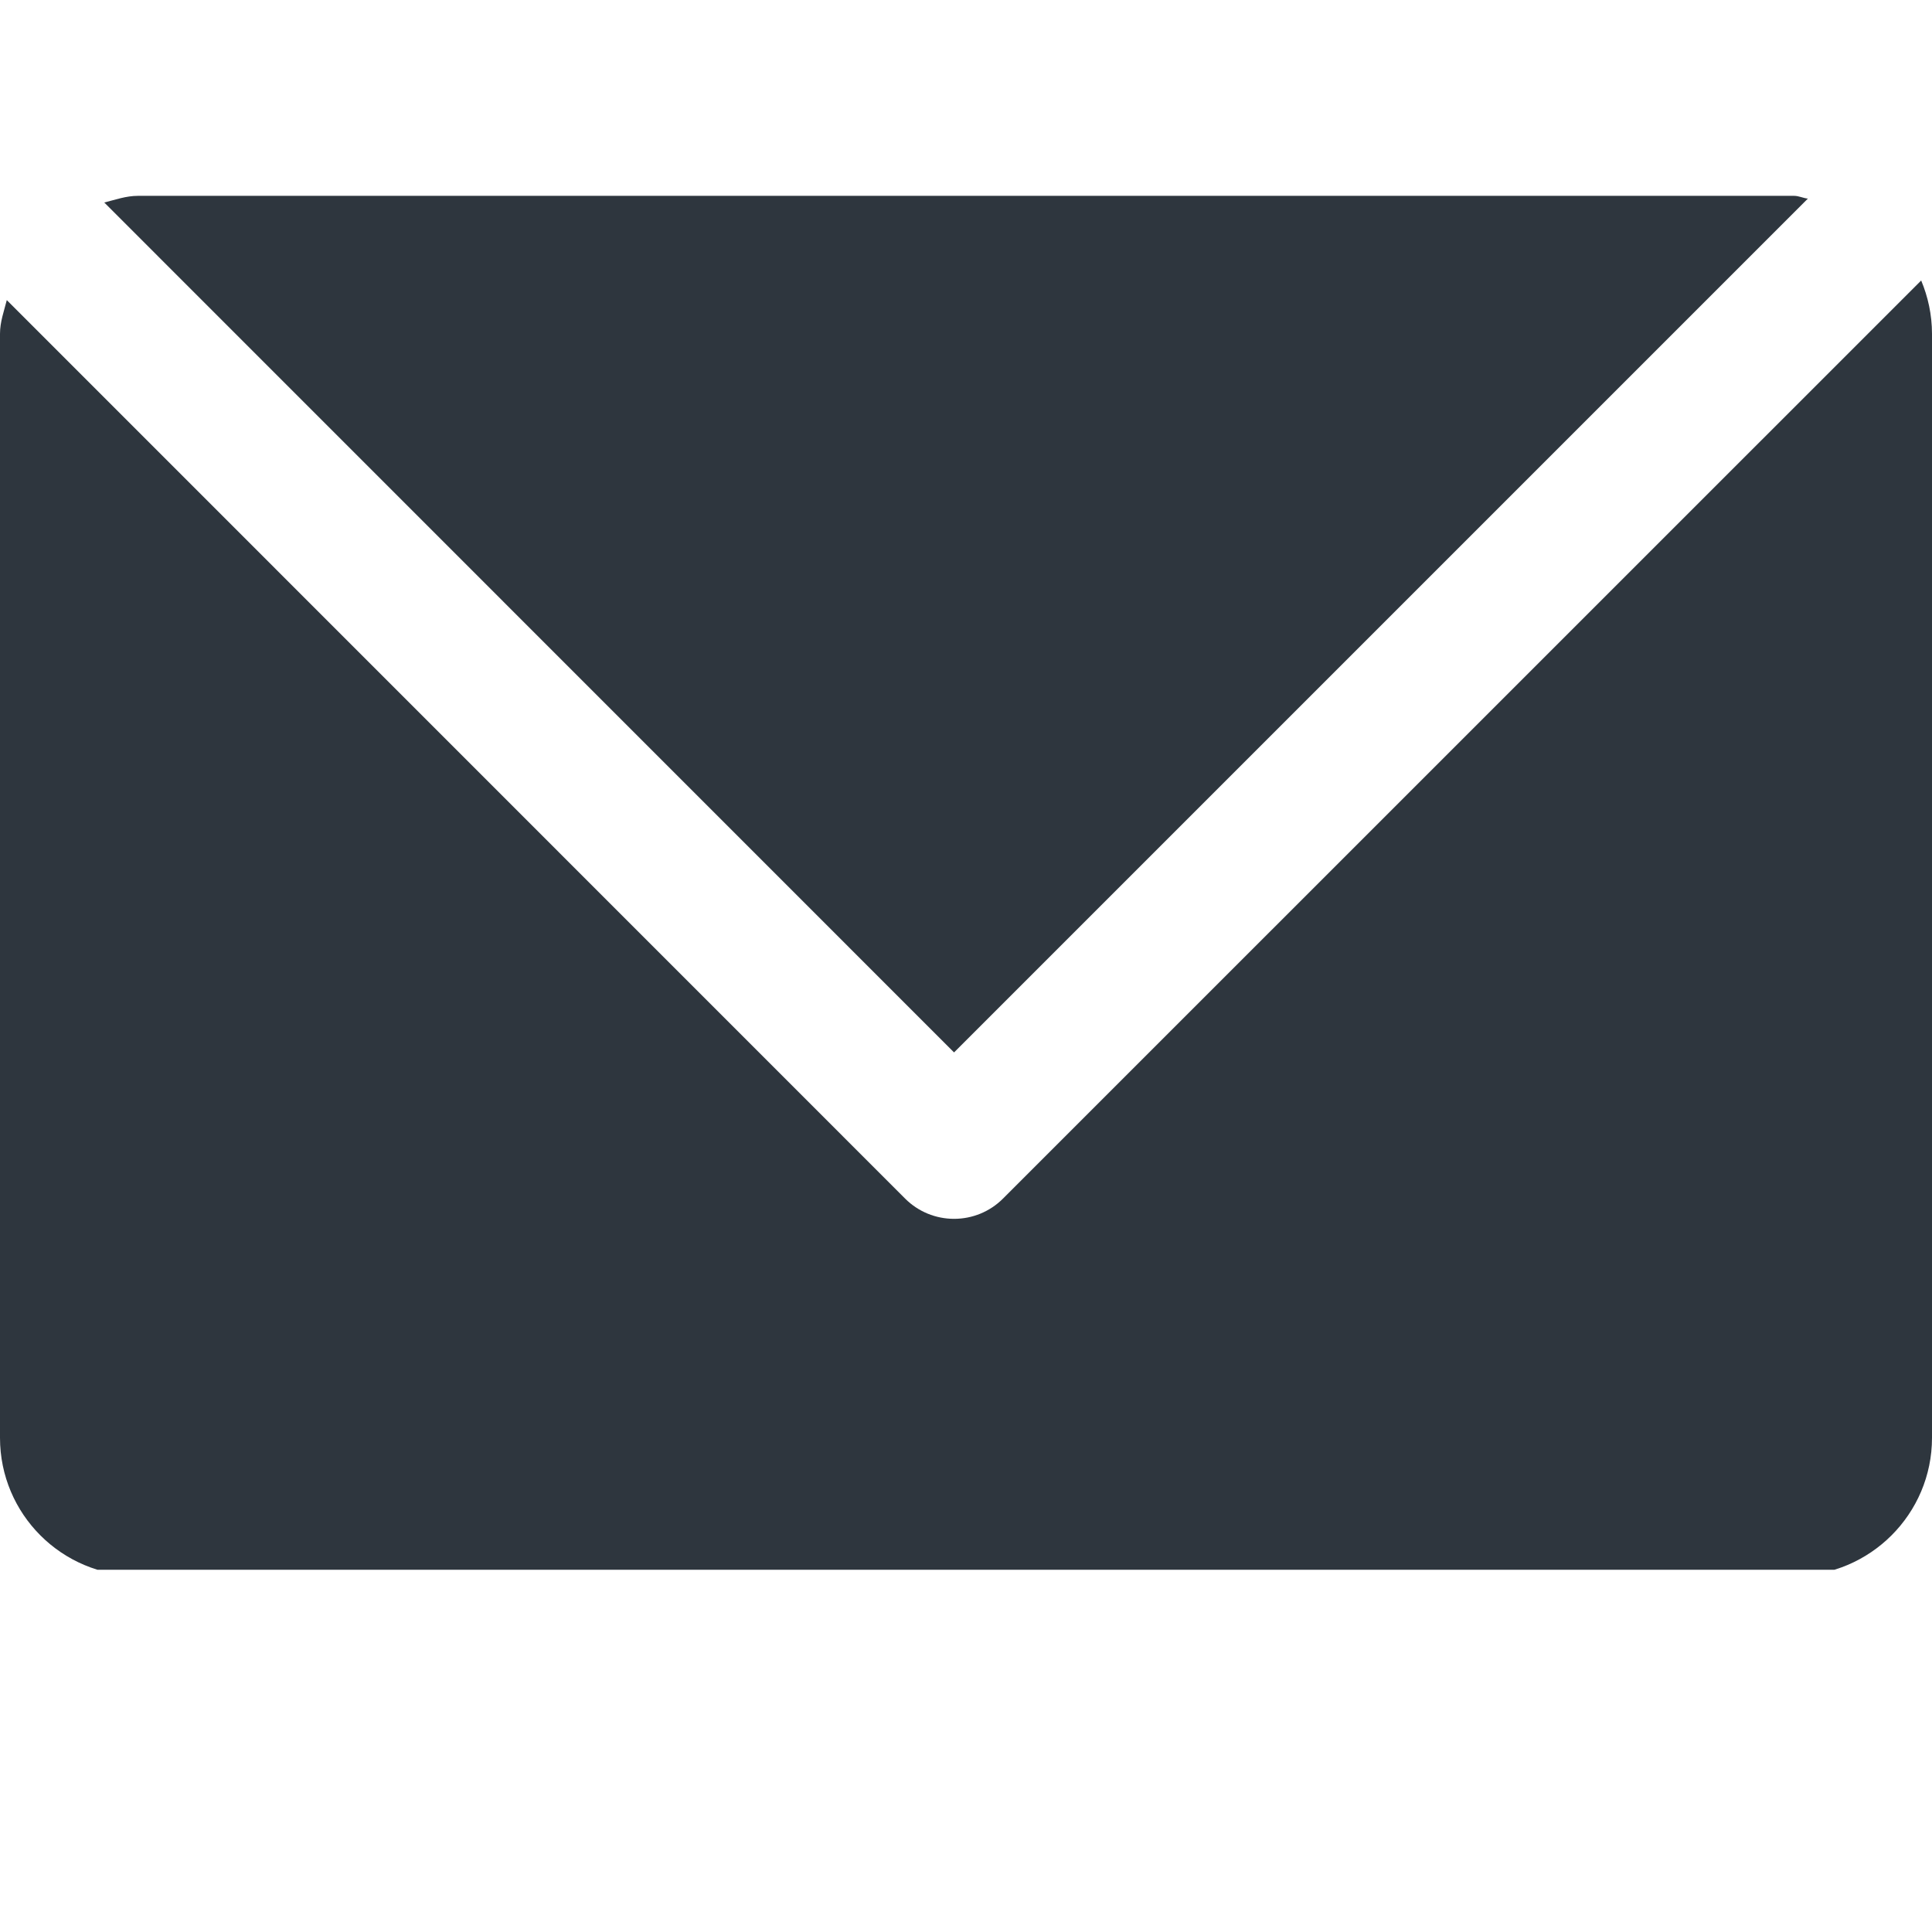 <svg xmlns="http://www.w3.org/2000/svg" xmlns:xlink="http://www.w3.org/1999/xlink" width="80" zoomAndPan="magnify" viewBox="0 0 60 60" height="80" preserveAspectRatio="xMidYMid meet" version="1.0"><defs><clipPath id="003f9f694e"><path d="M 0 8 L 60 8 L 60 48.75 L 0 48.75 Z M 0 8 " clip-rule="nonzero"/></clipPath></defs><g clip-path="url(#003f9f694e)"><path fill="#2e363e" d="M 31.145 37.227 C 30.742 37.629 30.199 37.852 29.629 37.852 C 29.059 37.852 28.516 37.629 28.113 37.227 L 0.211 9.32 C 0.125 9.664 0 9.992 0 10.367 L 0 44.652 C 0 47.02 1.918 48.938 4.285 48.938 L 55.715 48.938 C 58.074 48.938 60 47.02 60 44.652 L 60 10.367 C 60 9.777 59.875 9.215 59.664 8.711 Z M 31.145 37.227 " fill-opacity="1" fill-rule="nonzero"/></g><path fill="#2e363e" d="M 29.629 32.684 L 56.145 6.168 C 55.992 6.152 55.867 6.082 55.715 6.082 L 4.285 6.082 C 3.914 6.082 3.586 6.203 3.238 6.289 Z M 29.629 32.684 " fill-opacity="1" fill-rule="nonzero"/></svg>